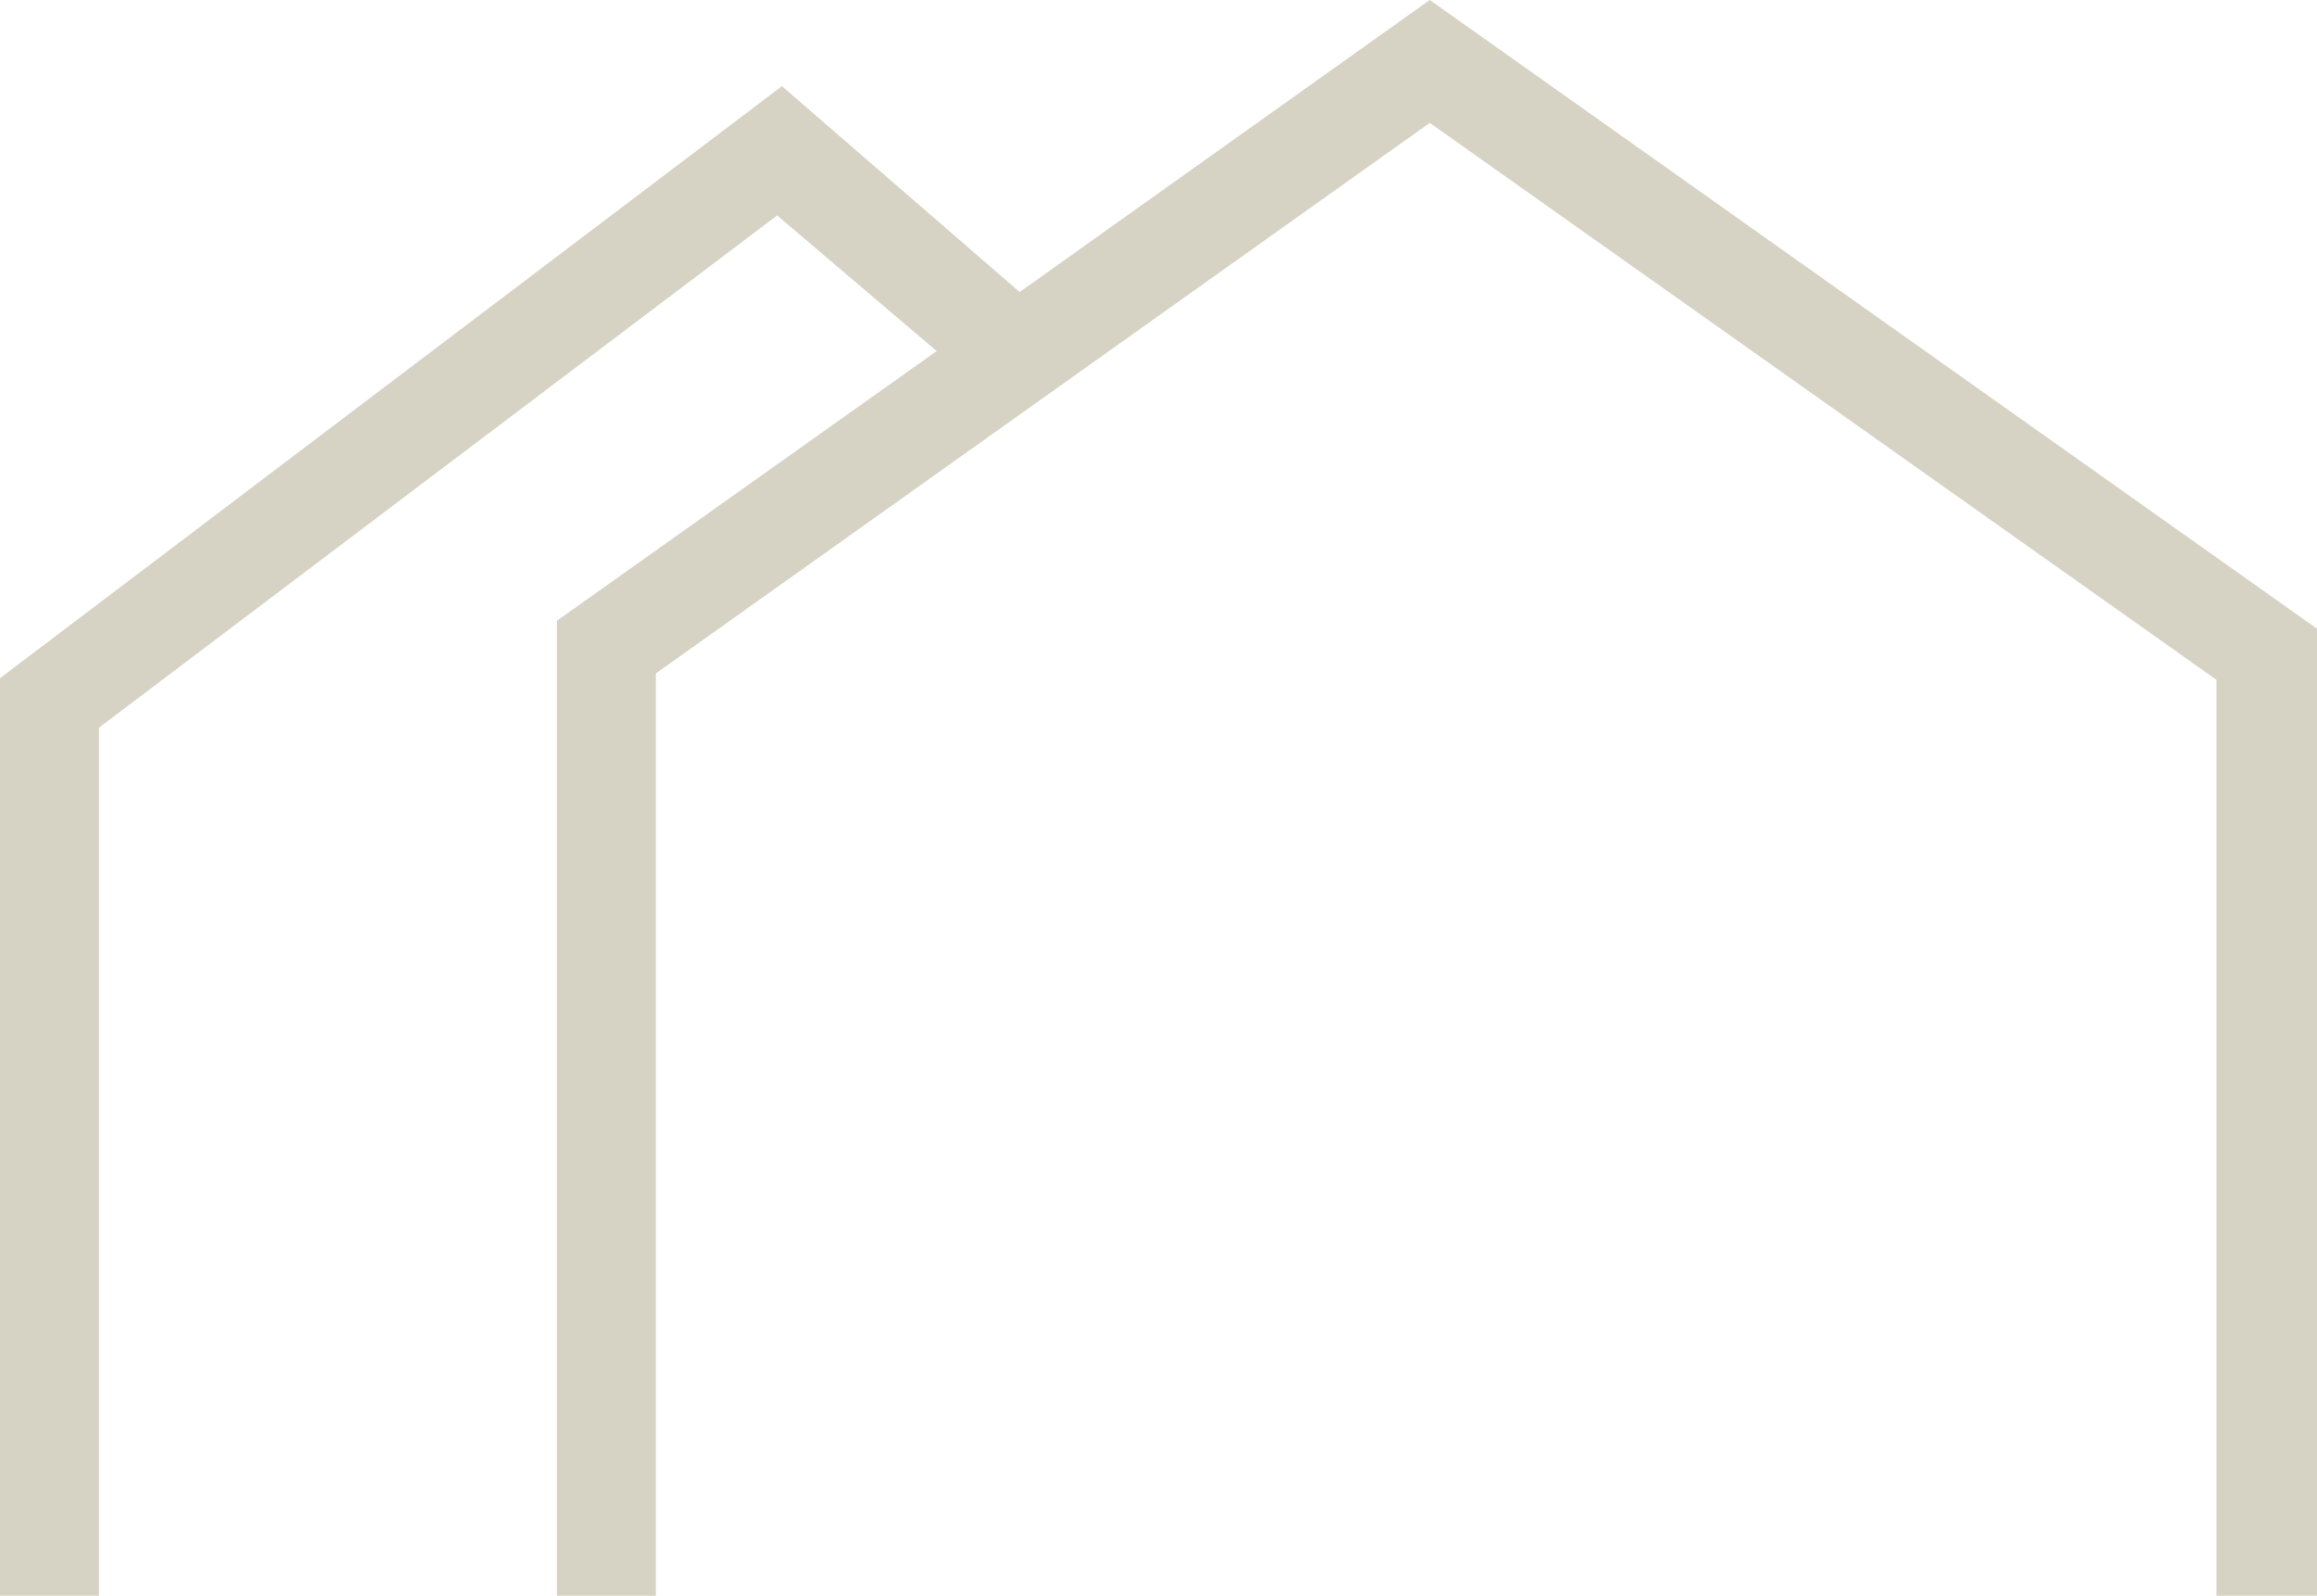 <svg xmlns="http://www.w3.org/2000/svg" xmlns:xlink="http://www.w3.org/1999/xlink" id="Layer_1" x="0px" y="0px" viewBox="0 0 145.2 100" style="enable-background:new 0 0 145.2 100;" xml:space="preserve"><style type="text/css">	.st0{fill:#D6D2C4;}</style><polygon class="st0" points="89.6,0 63.9,18.3 49,5.4 0,42.5 0,100 6.2,100 6.2,45.6 48.7,13.5 58.7,22 34.9,38.9 34.9,100   41.1,100 41.1,42.2 89.6,7.7 138.9,42.6 138.9,100 145.2,100 145.2,39.4 "></polygon></svg>